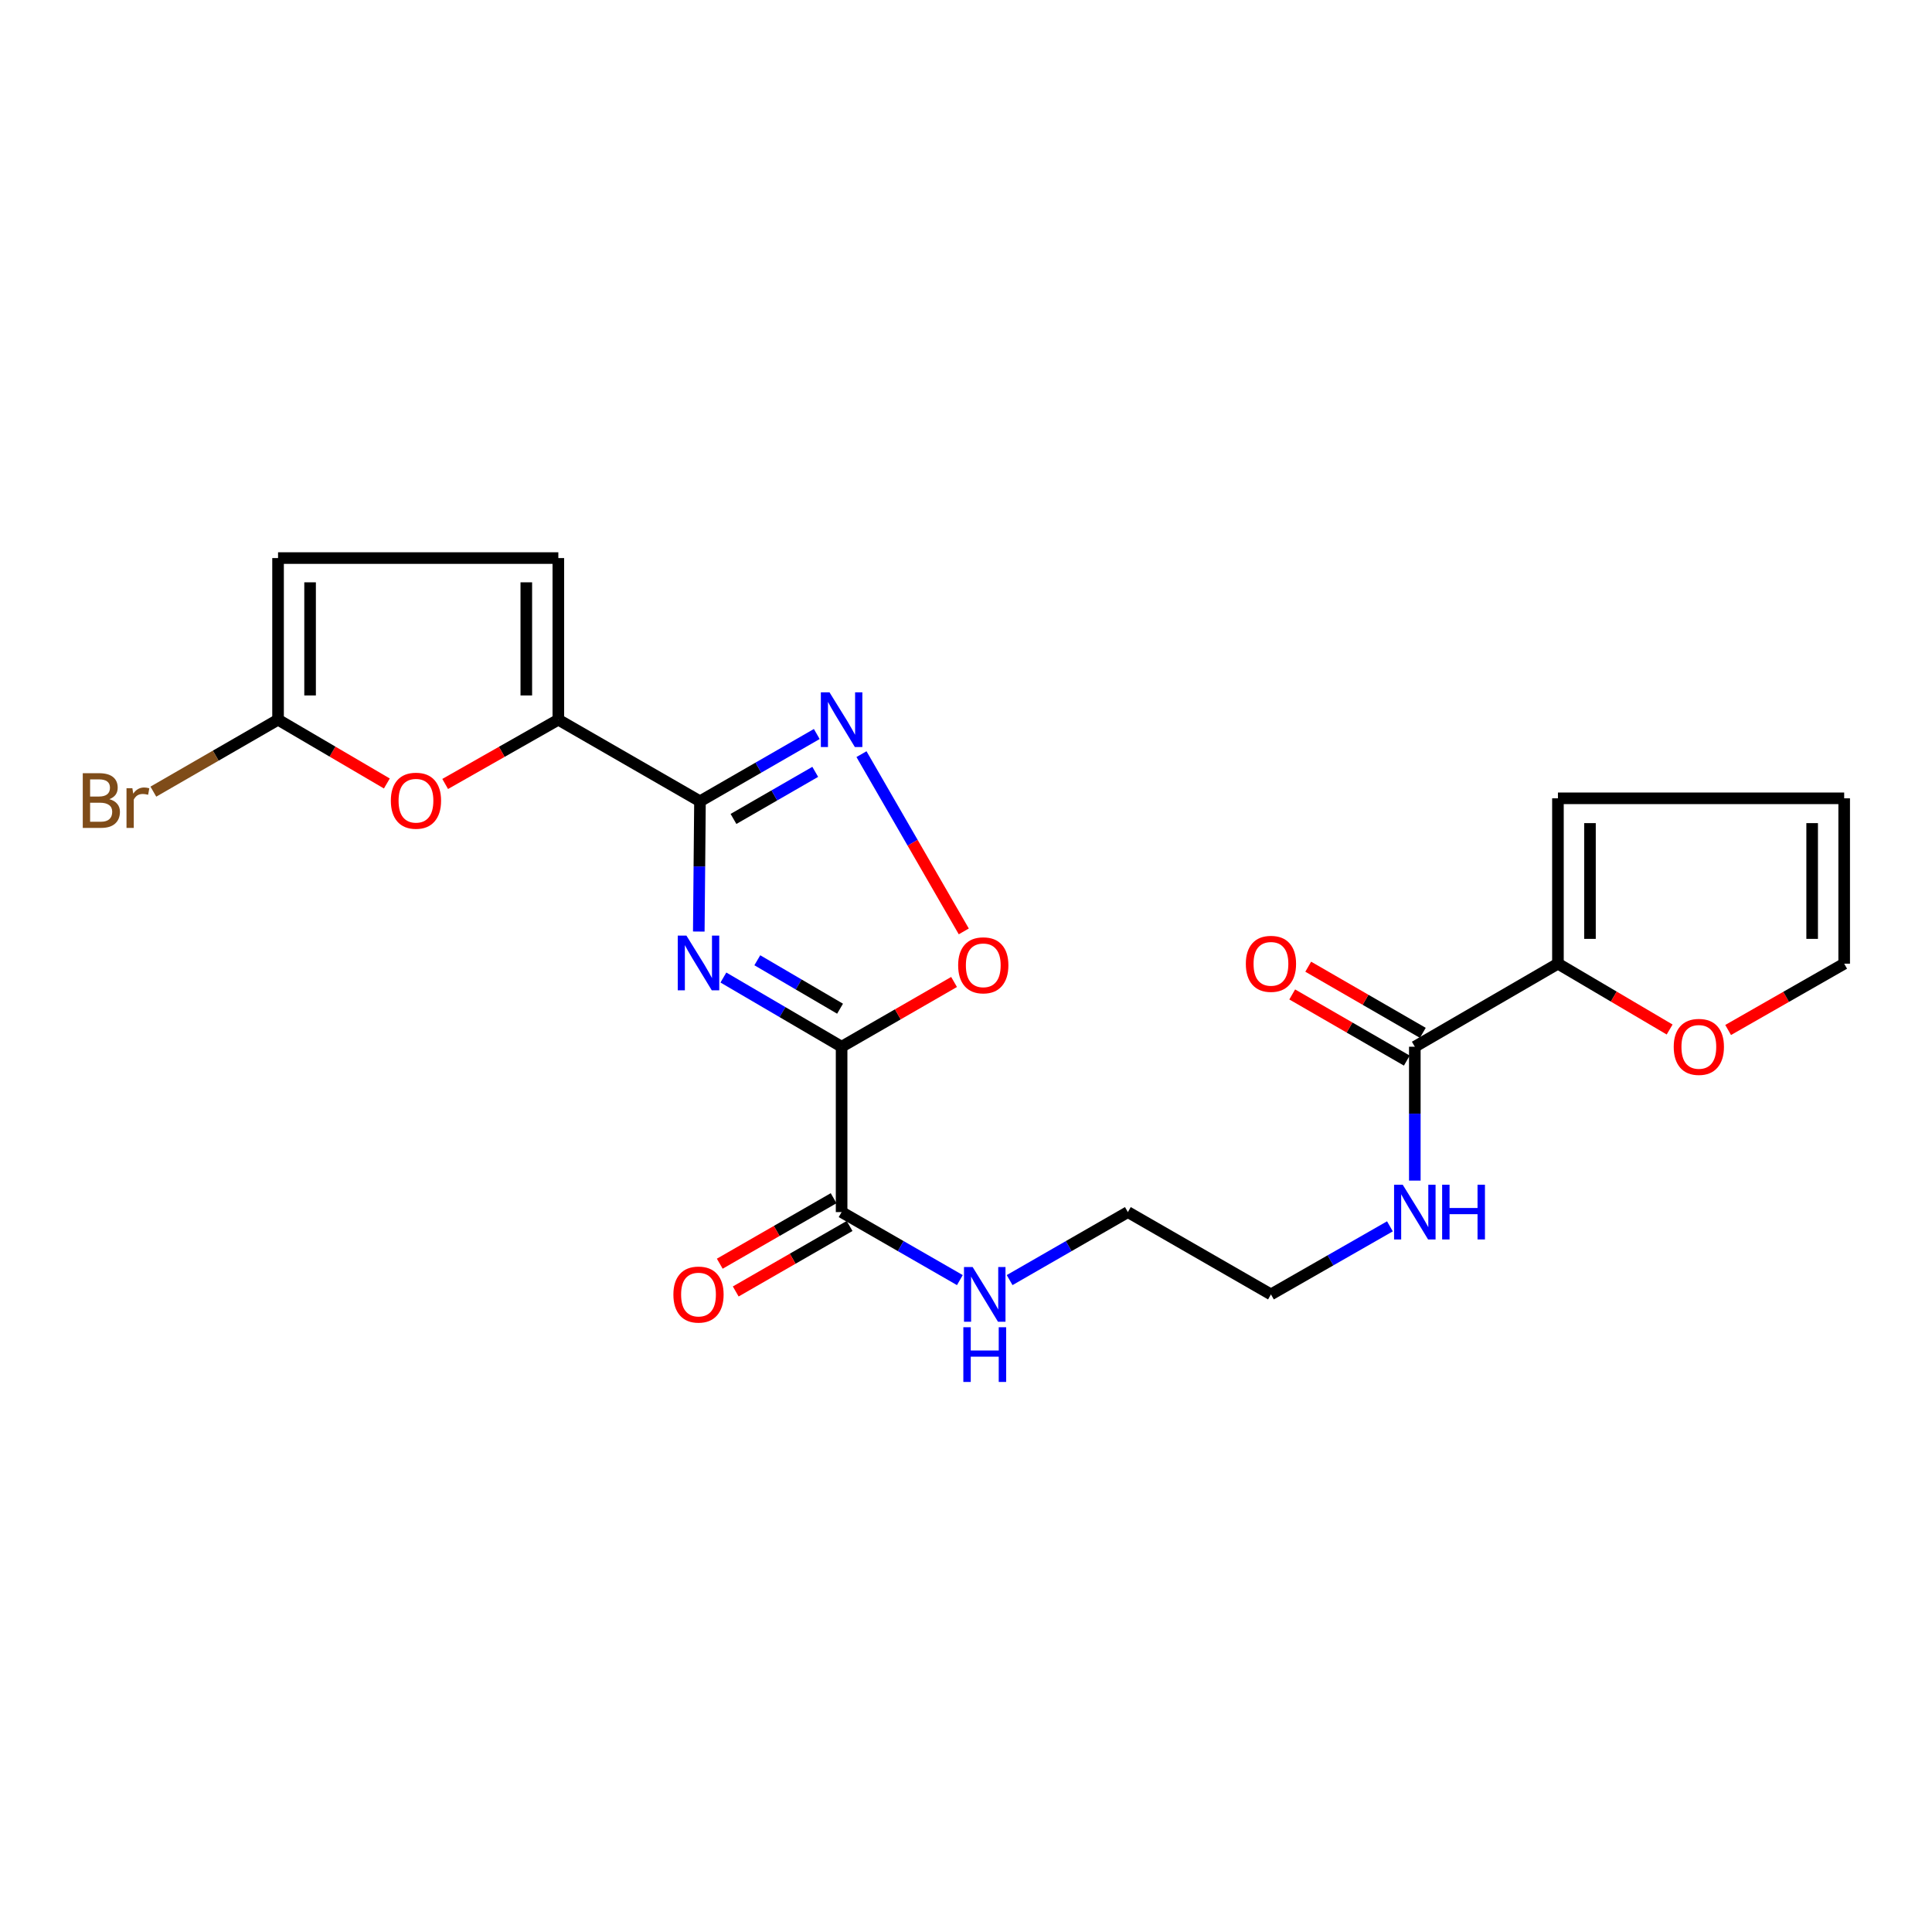 <?xml version='1.0' encoding='iso-8859-1'?>
<svg version='1.1' baseProfile='full'
              xmlns='http://www.w3.org/2000/svg'
                      xmlns:rdkit='http://www.rdkit.org/xml'
                      xmlns:xlink='http://www.w3.org/1999/xlink'
                  xml:space='preserve'
width='1000px' height='1000px' viewBox='0 0 1000 1000'>
<!-- END OF HEADER -->
<rect style='opacity:1.0;fill:#FFFFFF;stroke:none' width='1000' height='1000' x='0' y='0'> </rect>
<path class='bond-0' d='M 374.429,505.965 L 405.021,523.874' style='fill:none;fill-rule:evenodd;stroke:#0000FF;stroke-width:6px;stroke-linecap:butt;stroke-linejoin:miter;stroke-opacity:1' />
<path class='bond-0' d='M 405.021,523.874 L 435.614,541.783' style='fill:none;fill-rule:evenodd;stroke:#000000;stroke-width:6px;stroke-linecap:butt;stroke-linejoin:miter;stroke-opacity:1' />
<path class='bond-0' d='M 391.983,497.03 L 413.397,509.567' style='fill:none;fill-rule:evenodd;stroke:#0000FF;stroke-width:6px;stroke-linecap:butt;stroke-linejoin:miter;stroke-opacity:1' />
<path class='bond-0' d='M 413.397,509.567 L 434.812,522.103' style='fill:none;fill-rule:evenodd;stroke:#000000;stroke-width:6px;stroke-linecap:butt;stroke-linejoin:miter;stroke-opacity:1' />
<path class='bond-1' d='M 361.692,482.169 L 362,448.457' style='fill:none;fill-rule:evenodd;stroke:#0000FF;stroke-width:6px;stroke-linecap:butt;stroke-linejoin:miter;stroke-opacity:1' />
<path class='bond-1' d='M 362,448.457 L 362.308,414.745' style='fill:none;fill-rule:evenodd;stroke:#000000;stroke-width:6px;stroke-linecap:butt;stroke-linejoin:miter;stroke-opacity:1' />
<path class='bond-4' d='M 435.614,541.783 L 464.718,525.025' style='fill:none;fill-rule:evenodd;stroke:#000000;stroke-width:6px;stroke-linecap:butt;stroke-linejoin:miter;stroke-opacity:1' />
<path class='bond-4' d='M 464.718,525.025 L 493.822,508.267' style='fill:none;fill-rule:evenodd;stroke:#FF0000;stroke-width:6px;stroke-linecap:butt;stroke-linejoin:miter;stroke-opacity:1' />
<path class='bond-6' d='M 435.614,541.783 L 435.614,627.376' style='fill:none;fill-rule:evenodd;stroke:#000000;stroke-width:6px;stroke-linecap:butt;stroke-linejoin:miter;stroke-opacity:1' />
<path class='bond-2' d='M 362.308,414.745 L 392.533,397.332' style='fill:none;fill-rule:evenodd;stroke:#000000;stroke-width:6px;stroke-linecap:butt;stroke-linejoin:miter;stroke-opacity:1' />
<path class='bond-2' d='M 392.533,397.332 L 422.759,379.92' style='fill:none;fill-rule:evenodd;stroke:#0000FF;stroke-width:6px;stroke-linecap:butt;stroke-linejoin:miter;stroke-opacity:1' />
<path class='bond-2' d='M 379.651,423.886 L 400.809,411.698' style='fill:none;fill-rule:evenodd;stroke:#000000;stroke-width:6px;stroke-linecap:butt;stroke-linejoin:miter;stroke-opacity:1' />
<path class='bond-2' d='M 400.809,411.698 L 421.967,399.51' style='fill:none;fill-rule:evenodd;stroke:#0000FF;stroke-width:6px;stroke-linecap:butt;stroke-linejoin:miter;stroke-opacity:1' />
<path class='bond-3' d='M 362.308,414.745 L 288.993,372.515' style='fill:none;fill-rule:evenodd;stroke:#000000;stroke-width:6px;stroke-linecap:butt;stroke-linejoin:miter;stroke-opacity:1' />
<path class='bond-23' d='M 445.902,390.342 L 472.378,436.216' style='fill:none;fill-rule:evenodd;stroke:#0000FF;stroke-width:6px;stroke-linecap:butt;stroke-linejoin:miter;stroke-opacity:1' />
<path class='bond-23' d='M 472.378,436.216 L 498.853,482.09' style='fill:none;fill-rule:evenodd;stroke:#FF0000;stroke-width:6px;stroke-linecap:butt;stroke-linejoin:miter;stroke-opacity:1' />
<path class='bond-5' d='M 288.993,372.515 L 259.707,389.148' style='fill:none;fill-rule:evenodd;stroke:#000000;stroke-width:6px;stroke-linecap:butt;stroke-linejoin:miter;stroke-opacity:1' />
<path class='bond-5' d='M 259.707,389.148 L 230.42,405.781' style='fill:none;fill-rule:evenodd;stroke:#FF0000;stroke-width:6px;stroke-linecap:butt;stroke-linejoin:miter;stroke-opacity:1' />
<path class='bond-9' d='M 288.993,372.515 L 288.993,288.857' style='fill:none;fill-rule:evenodd;stroke:#000000;stroke-width:6px;stroke-linecap:butt;stroke-linejoin:miter;stroke-opacity:1' />
<path class='bond-9' d='M 272.415,359.966 L 272.415,301.406' style='fill:none;fill-rule:evenodd;stroke:#000000;stroke-width:6px;stroke-linecap:butt;stroke-linejoin:miter;stroke-opacity:1' />
<path class='bond-7' d='M 200.232,405.532 L 172.076,389.023' style='fill:none;fill-rule:evenodd;stroke:#FF0000;stroke-width:6px;stroke-linecap:butt;stroke-linejoin:miter;stroke-opacity:1' />
<path class='bond-7' d='M 172.076,389.023 L 143.921,372.515' style='fill:none;fill-rule:evenodd;stroke:#000000;stroke-width:6px;stroke-linecap:butt;stroke-linejoin:miter;stroke-opacity:1' />
<path class='bond-14' d='M 431.48,620.19 L 402.013,637.141' style='fill:none;fill-rule:evenodd;stroke:#000000;stroke-width:6px;stroke-linecap:butt;stroke-linejoin:miter;stroke-opacity:1' />
<path class='bond-14' d='M 402.013,637.141 L 372.547,654.091' style='fill:none;fill-rule:evenodd;stroke:#FF0000;stroke-width:6px;stroke-linecap:butt;stroke-linejoin:miter;stroke-opacity:1' />
<path class='bond-14' d='M 439.747,634.561 L 410.28,651.511' style='fill:none;fill-rule:evenodd;stroke:#000000;stroke-width:6px;stroke-linecap:butt;stroke-linejoin:miter;stroke-opacity:1' />
<path class='bond-14' d='M 410.28,651.511 L 380.813,668.461' style='fill:none;fill-rule:evenodd;stroke:#FF0000;stroke-width:6px;stroke-linecap:butt;stroke-linejoin:miter;stroke-opacity:1' />
<path class='bond-18' d='M 435.614,627.376 L 466.219,644.977' style='fill:none;fill-rule:evenodd;stroke:#000000;stroke-width:6px;stroke-linecap:butt;stroke-linejoin:miter;stroke-opacity:1' />
<path class='bond-18' d='M 466.219,644.977 L 496.825,662.578' style='fill:none;fill-rule:evenodd;stroke:#0000FF;stroke-width:6px;stroke-linecap:butt;stroke-linejoin:miter;stroke-opacity:1' />
<path class='bond-20' d='M 143.921,372.515 L 111.647,391.135' style='fill:none;fill-rule:evenodd;stroke:#000000;stroke-width:6px;stroke-linecap:butt;stroke-linejoin:miter;stroke-opacity:1' />
<path class='bond-20' d='M 111.647,391.135 L 79.373,409.755' style='fill:none;fill-rule:evenodd;stroke:#7F4C19;stroke-width:6px;stroke-linecap:butt;stroke-linejoin:miter;stroke-opacity:1' />
<path class='bond-24' d='M 143.921,372.515 L 143.921,288.857' style='fill:none;fill-rule:evenodd;stroke:#000000;stroke-width:6px;stroke-linecap:butt;stroke-linejoin:miter;stroke-opacity:1' />
<path class='bond-24' d='M 160.499,359.966 L 160.499,301.406' style='fill:none;fill-rule:evenodd;stroke:#000000;stroke-width:6px;stroke-linecap:butt;stroke-linejoin:miter;stroke-opacity:1' />
<path class='bond-8' d='M 806.387,498.799 L 732.308,541.783' style='fill:none;fill-rule:evenodd;stroke:#000000;stroke-width:6px;stroke-linecap:butt;stroke-linejoin:miter;stroke-opacity:1' />
<path class='bond-12' d='M 806.387,498.799 L 835.293,515.836' style='fill:none;fill-rule:evenodd;stroke:#000000;stroke-width:6px;stroke-linecap:butt;stroke-linejoin:miter;stroke-opacity:1' />
<path class='bond-12' d='M 835.293,515.836 L 864.199,532.874' style='fill:none;fill-rule:evenodd;stroke:#FF0000;stroke-width:6px;stroke-linecap:butt;stroke-linejoin:miter;stroke-opacity:1' />
<path class='bond-13' d='M 806.387,498.799 L 806.387,413.206' style='fill:none;fill-rule:evenodd;stroke:#000000;stroke-width:6px;stroke-linecap:butt;stroke-linejoin:miter;stroke-opacity:1' />
<path class='bond-13' d='M 822.966,485.96 L 822.966,426.045' style='fill:none;fill-rule:evenodd;stroke:#000000;stroke-width:6px;stroke-linecap:butt;stroke-linejoin:miter;stroke-opacity:1' />
<path class='bond-11' d='M 288.993,288.857 L 143.921,288.857' style='fill:none;fill-rule:evenodd;stroke:#000000;stroke-width:6px;stroke-linecap:butt;stroke-linejoin:miter;stroke-opacity:1' />
<path class='bond-10' d='M 732.308,541.783 L 732.308,576.43' style='fill:none;fill-rule:evenodd;stroke:#000000;stroke-width:6px;stroke-linecap:butt;stroke-linejoin:miter;stroke-opacity:1' />
<path class='bond-10' d='M 732.308,576.43 L 732.308,611.076' style='fill:none;fill-rule:evenodd;stroke:#0000FF;stroke-width:6px;stroke-linecap:butt;stroke-linejoin:miter;stroke-opacity:1' />
<path class='bond-15' d='M 736.452,534.604 L 706.794,517.484' style='fill:none;fill-rule:evenodd;stroke:#000000;stroke-width:6px;stroke-linecap:butt;stroke-linejoin:miter;stroke-opacity:1' />
<path class='bond-15' d='M 706.794,517.484 L 677.136,500.364' style='fill:none;fill-rule:evenodd;stroke:#FF0000;stroke-width:6px;stroke-linecap:butt;stroke-linejoin:miter;stroke-opacity:1' />
<path class='bond-15' d='M 728.164,548.963 L 698.506,531.843' style='fill:none;fill-rule:evenodd;stroke:#000000;stroke-width:6px;stroke-linecap:butt;stroke-linejoin:miter;stroke-opacity:1' />
<path class='bond-15' d='M 698.506,531.843 L 668.847,514.723' style='fill:none;fill-rule:evenodd;stroke:#FF0000;stroke-width:6px;stroke-linecap:butt;stroke-linejoin:miter;stroke-opacity:1' />
<path class='bond-16' d='M 894.481,533.118 L 924.513,515.958' style='fill:none;fill-rule:evenodd;stroke:#FF0000;stroke-width:6px;stroke-linecap:butt;stroke-linejoin:miter;stroke-opacity:1' />
<path class='bond-16' d='M 924.513,515.958 L 954.545,498.799' style='fill:none;fill-rule:evenodd;stroke:#000000;stroke-width:6px;stroke-linecap:butt;stroke-linejoin:miter;stroke-opacity:1' />
<path class='bond-17' d='M 806.387,413.206 L 954.545,413.206' style='fill:none;fill-rule:evenodd;stroke:#000000;stroke-width:6px;stroke-linecap:butt;stroke-linejoin:miter;stroke-opacity:1' />
<path class='bond-25' d='M 954.545,498.799 L 954.545,413.206' style='fill:none;fill-rule:evenodd;stroke:#000000;stroke-width:6px;stroke-linecap:butt;stroke-linejoin:miter;stroke-opacity:1' />
<path class='bond-25' d='M 937.967,485.96 L 937.967,426.045' style='fill:none;fill-rule:evenodd;stroke:#000000;stroke-width:6px;stroke-linecap:butt;stroke-linejoin:miter;stroke-opacity:1' />
<path class='bond-22' d='M 522.578,662.577 L 553.18,644.976' style='fill:none;fill-rule:evenodd;stroke:#0000FF;stroke-width:6px;stroke-linecap:butt;stroke-linejoin:miter;stroke-opacity:1' />
<path class='bond-22' d='M 553.18,644.976 L 583.781,627.376' style='fill:none;fill-rule:evenodd;stroke:#000000;stroke-width:6px;stroke-linecap:butt;stroke-linejoin:miter;stroke-opacity:1' />
<path class='bond-19' d='M 719.423,634.748 L 688.632,652.365' style='fill:none;fill-rule:evenodd;stroke:#0000FF;stroke-width:6px;stroke-linecap:butt;stroke-linejoin:miter;stroke-opacity:1' />
<path class='bond-19' d='M 688.632,652.365 L 657.842,669.983' style='fill:none;fill-rule:evenodd;stroke:#000000;stroke-width:6px;stroke-linecap:butt;stroke-linejoin:miter;stroke-opacity:1' />
<path class='bond-21' d='M 657.842,669.983 L 583.781,627.376' style='fill:none;fill-rule:evenodd;stroke:#000000;stroke-width:6px;stroke-linecap:butt;stroke-linejoin:miter;stroke-opacity:1' />
<path  class='atom-0' d='M 355.284 484.261
L 364.564 499.261
Q 365.484 500.741, 366.964 503.421
Q 368.444 506.101, 368.524 506.261
L 368.524 484.261
L 372.284 484.261
L 372.284 512.581
L 368.404 512.581
L 358.444 496.181
Q 357.284 494.261, 356.044 492.061
Q 354.844 489.861, 354.484 489.181
L 354.484 512.581
L 350.804 512.581
L 350.804 484.261
L 355.284 484.261
' fill='#0000FF'/>
<path  class='atom-3' d='M 429.354 358.355
L 438.634 373.355
Q 439.554 374.835, 441.034 377.515
Q 442.514 380.195, 442.594 380.355
L 442.594 358.355
L 446.354 358.355
L 446.354 386.675
L 442.474 386.675
L 432.514 370.275
Q 431.354 368.355, 430.114 366.155
Q 428.914 363.955, 428.554 363.275
L 428.554 386.675
L 424.874 386.675
L 424.874 358.355
L 429.354 358.355
' fill='#0000FF'/>
<path  class='atom-5' d='M 495.938 499.643
Q 495.938 492.843, 499.298 489.043
Q 502.658 485.243, 508.938 485.243
Q 515.218 485.243, 518.578 489.043
Q 521.938 492.843, 521.938 499.643
Q 521.938 506.523, 518.538 510.443
Q 515.138 514.323, 508.938 514.323
Q 502.698 514.323, 499.298 510.443
Q 495.938 506.563, 495.938 499.643
M 508.938 511.123
Q 513.258 511.123, 515.578 508.243
Q 517.938 505.323, 517.938 499.643
Q 517.938 494.083, 515.578 491.283
Q 513.258 488.443, 508.938 488.443
Q 504.618 488.443, 502.258 491.243
Q 499.938 494.043, 499.938 499.643
Q 499.938 505.363, 502.258 508.243
Q 504.618 511.123, 508.938 511.123
' fill='#FF0000'/>
<path  class='atom-6' d='M 202.301 414.447
Q 202.301 407.647, 205.661 403.847
Q 209.021 400.047, 215.301 400.047
Q 221.581 400.047, 224.941 403.847
Q 228.301 407.647, 228.301 414.447
Q 228.301 421.327, 224.901 425.247
Q 221.501 429.127, 215.301 429.127
Q 209.061 429.127, 205.661 425.247
Q 202.301 421.367, 202.301 414.447
M 215.301 425.927
Q 219.621 425.927, 221.941 423.047
Q 224.301 420.127, 224.301 414.447
Q 224.301 408.887, 221.941 406.087
Q 219.621 403.247, 215.301 403.247
Q 210.981 403.247, 208.621 406.047
Q 206.301 408.847, 206.301 414.447
Q 206.301 420.167, 208.621 423.047
Q 210.981 425.927, 215.301 425.927
' fill='#FF0000'/>
<path  class='atom-13' d='M 866.315 541.863
Q 866.315 535.063, 869.675 531.263
Q 873.035 527.463, 879.315 527.463
Q 885.595 527.463, 888.955 531.263
Q 892.315 535.063, 892.315 541.863
Q 892.315 548.743, 888.915 552.663
Q 885.515 556.543, 879.315 556.543
Q 873.075 556.543, 869.675 552.663
Q 866.315 548.783, 866.315 541.863
M 879.315 553.343
Q 883.635 553.343, 885.955 550.463
Q 888.315 547.543, 888.315 541.863
Q 888.315 536.303, 885.955 533.503
Q 883.635 530.663, 879.315 530.663
Q 874.995 530.663, 872.635 533.463
Q 870.315 536.263, 870.315 541.863
Q 870.315 547.583, 872.635 550.463
Q 874.995 553.343, 879.315 553.343
' fill='#FF0000'/>
<path  class='atom-15' d='M 348.544 670.063
Q 348.544 663.263, 351.904 659.463
Q 355.264 655.663, 361.544 655.663
Q 367.824 655.663, 371.184 659.463
Q 374.544 663.263, 374.544 670.063
Q 374.544 676.943, 371.144 680.863
Q 367.744 684.743, 361.544 684.743
Q 355.304 684.743, 351.904 680.863
Q 348.544 676.983, 348.544 670.063
M 361.544 681.543
Q 365.864 681.543, 368.184 678.663
Q 370.544 675.743, 370.544 670.063
Q 370.544 664.503, 368.184 661.703
Q 365.864 658.863, 361.544 658.863
Q 357.224 658.863, 354.864 661.663
Q 352.544 664.463, 352.544 670.063
Q 352.544 675.783, 354.864 678.663
Q 357.224 681.543, 361.544 681.543
' fill='#FF0000'/>
<path  class='atom-16' d='M 644.842 498.879
Q 644.842 492.079, 648.202 488.279
Q 651.562 484.479, 657.842 484.479
Q 664.122 484.479, 667.482 488.279
Q 670.842 492.079, 670.842 498.879
Q 670.842 505.759, 667.442 509.679
Q 664.042 513.559, 657.842 513.559
Q 651.602 513.559, 648.202 509.679
Q 644.842 505.799, 644.842 498.879
M 657.842 510.359
Q 662.162 510.359, 664.482 507.479
Q 666.842 504.559, 666.842 498.879
Q 666.842 493.319, 664.482 490.519
Q 662.162 487.679, 657.842 487.679
Q 653.522 487.679, 651.162 490.479
Q 648.842 493.279, 648.842 498.879
Q 648.842 504.599, 651.162 507.479
Q 653.522 510.359, 657.842 510.359
' fill='#FF0000'/>
<path  class='atom-19' d='M 503.442 655.823
L 512.722 670.823
Q 513.642 672.303, 515.122 674.983
Q 516.602 677.663, 516.682 677.823
L 516.682 655.823
L 520.442 655.823
L 520.442 684.143
L 516.562 684.143
L 506.602 667.743
Q 505.442 665.823, 504.202 663.623
Q 503.002 661.423, 502.642 660.743
L 502.642 684.143
L 498.962 684.143
L 498.962 655.823
L 503.442 655.823
' fill='#0000FF'/>
<path  class='atom-19' d='M 498.622 686.975
L 502.462 686.975
L 502.462 699.015
L 516.942 699.015
L 516.942 686.975
L 520.782 686.975
L 520.782 715.295
L 516.942 715.295
L 516.942 702.215
L 502.462 702.215
L 502.462 715.295
L 498.622 715.295
L 498.622 686.975
' fill='#0000FF'/>
<path  class='atom-20' d='M 726.048 613.216
L 735.328 628.216
Q 736.248 629.696, 737.728 632.376
Q 739.208 635.056, 739.288 635.216
L 739.288 613.216
L 743.048 613.216
L 743.048 641.536
L 739.168 641.536
L 729.208 625.136
Q 728.048 623.216, 726.808 621.016
Q 725.608 618.816, 725.248 618.136
L 725.248 641.536
L 721.568 641.536
L 721.568 613.216
L 726.048 613.216
' fill='#0000FF'/>
<path  class='atom-20' d='M 746.448 613.216
L 750.288 613.216
L 750.288 625.256
L 764.768 625.256
L 764.768 613.216
L 768.608 613.216
L 768.608 641.536
L 764.768 641.536
L 764.768 628.456
L 750.288 628.456
L 750.288 641.536
L 746.448 641.536
L 746.448 613.216
' fill='#0000FF'/>
<path  class='atom-21' d='M 56.599 413.647
Q 59.319 414.407, 60.679 416.087
Q 62.08 417.727, 62.08 420.167
Q 62.08 424.087, 59.559 426.327
Q 57.08 428.527, 52.359 428.527
L 42.84 428.527
L 42.84 400.207
L 51.2 400.207
Q 56.039 400.207, 58.48 402.167
Q 60.919 404.127, 60.919 407.727
Q 60.919 412.007, 56.599 413.647
M 46.639 403.407
L 46.639 412.287
L 51.2 412.287
Q 53.999 412.287, 55.44 411.167
Q 56.919 410.007, 56.919 407.727
Q 56.919 403.407, 51.2 403.407
L 46.639 403.407
M 52.359 425.327
Q 55.12 425.327, 56.599 424.007
Q 58.08 422.687, 58.08 420.167
Q 58.08 417.847, 56.44 416.687
Q 54.84 415.487, 51.76 415.487
L 46.639 415.487
L 46.639 425.327
L 52.359 425.327
' fill='#7F4C19'/>
<path  class='atom-21' d='M 68.519 407.967
L 68.96 410.807
Q 71.12 407.607, 74.639 407.607
Q 75.76 407.607, 77.279 408.007
L 76.68 411.367
Q 74.96 410.967, 73.999 410.967
Q 72.32 410.967, 71.2 411.647
Q 70.12 412.287, 69.24 413.847
L 69.24 428.527
L 65.48 428.527
L 65.48 407.967
L 68.519 407.967
' fill='#7F4C19'/>
</svg>

